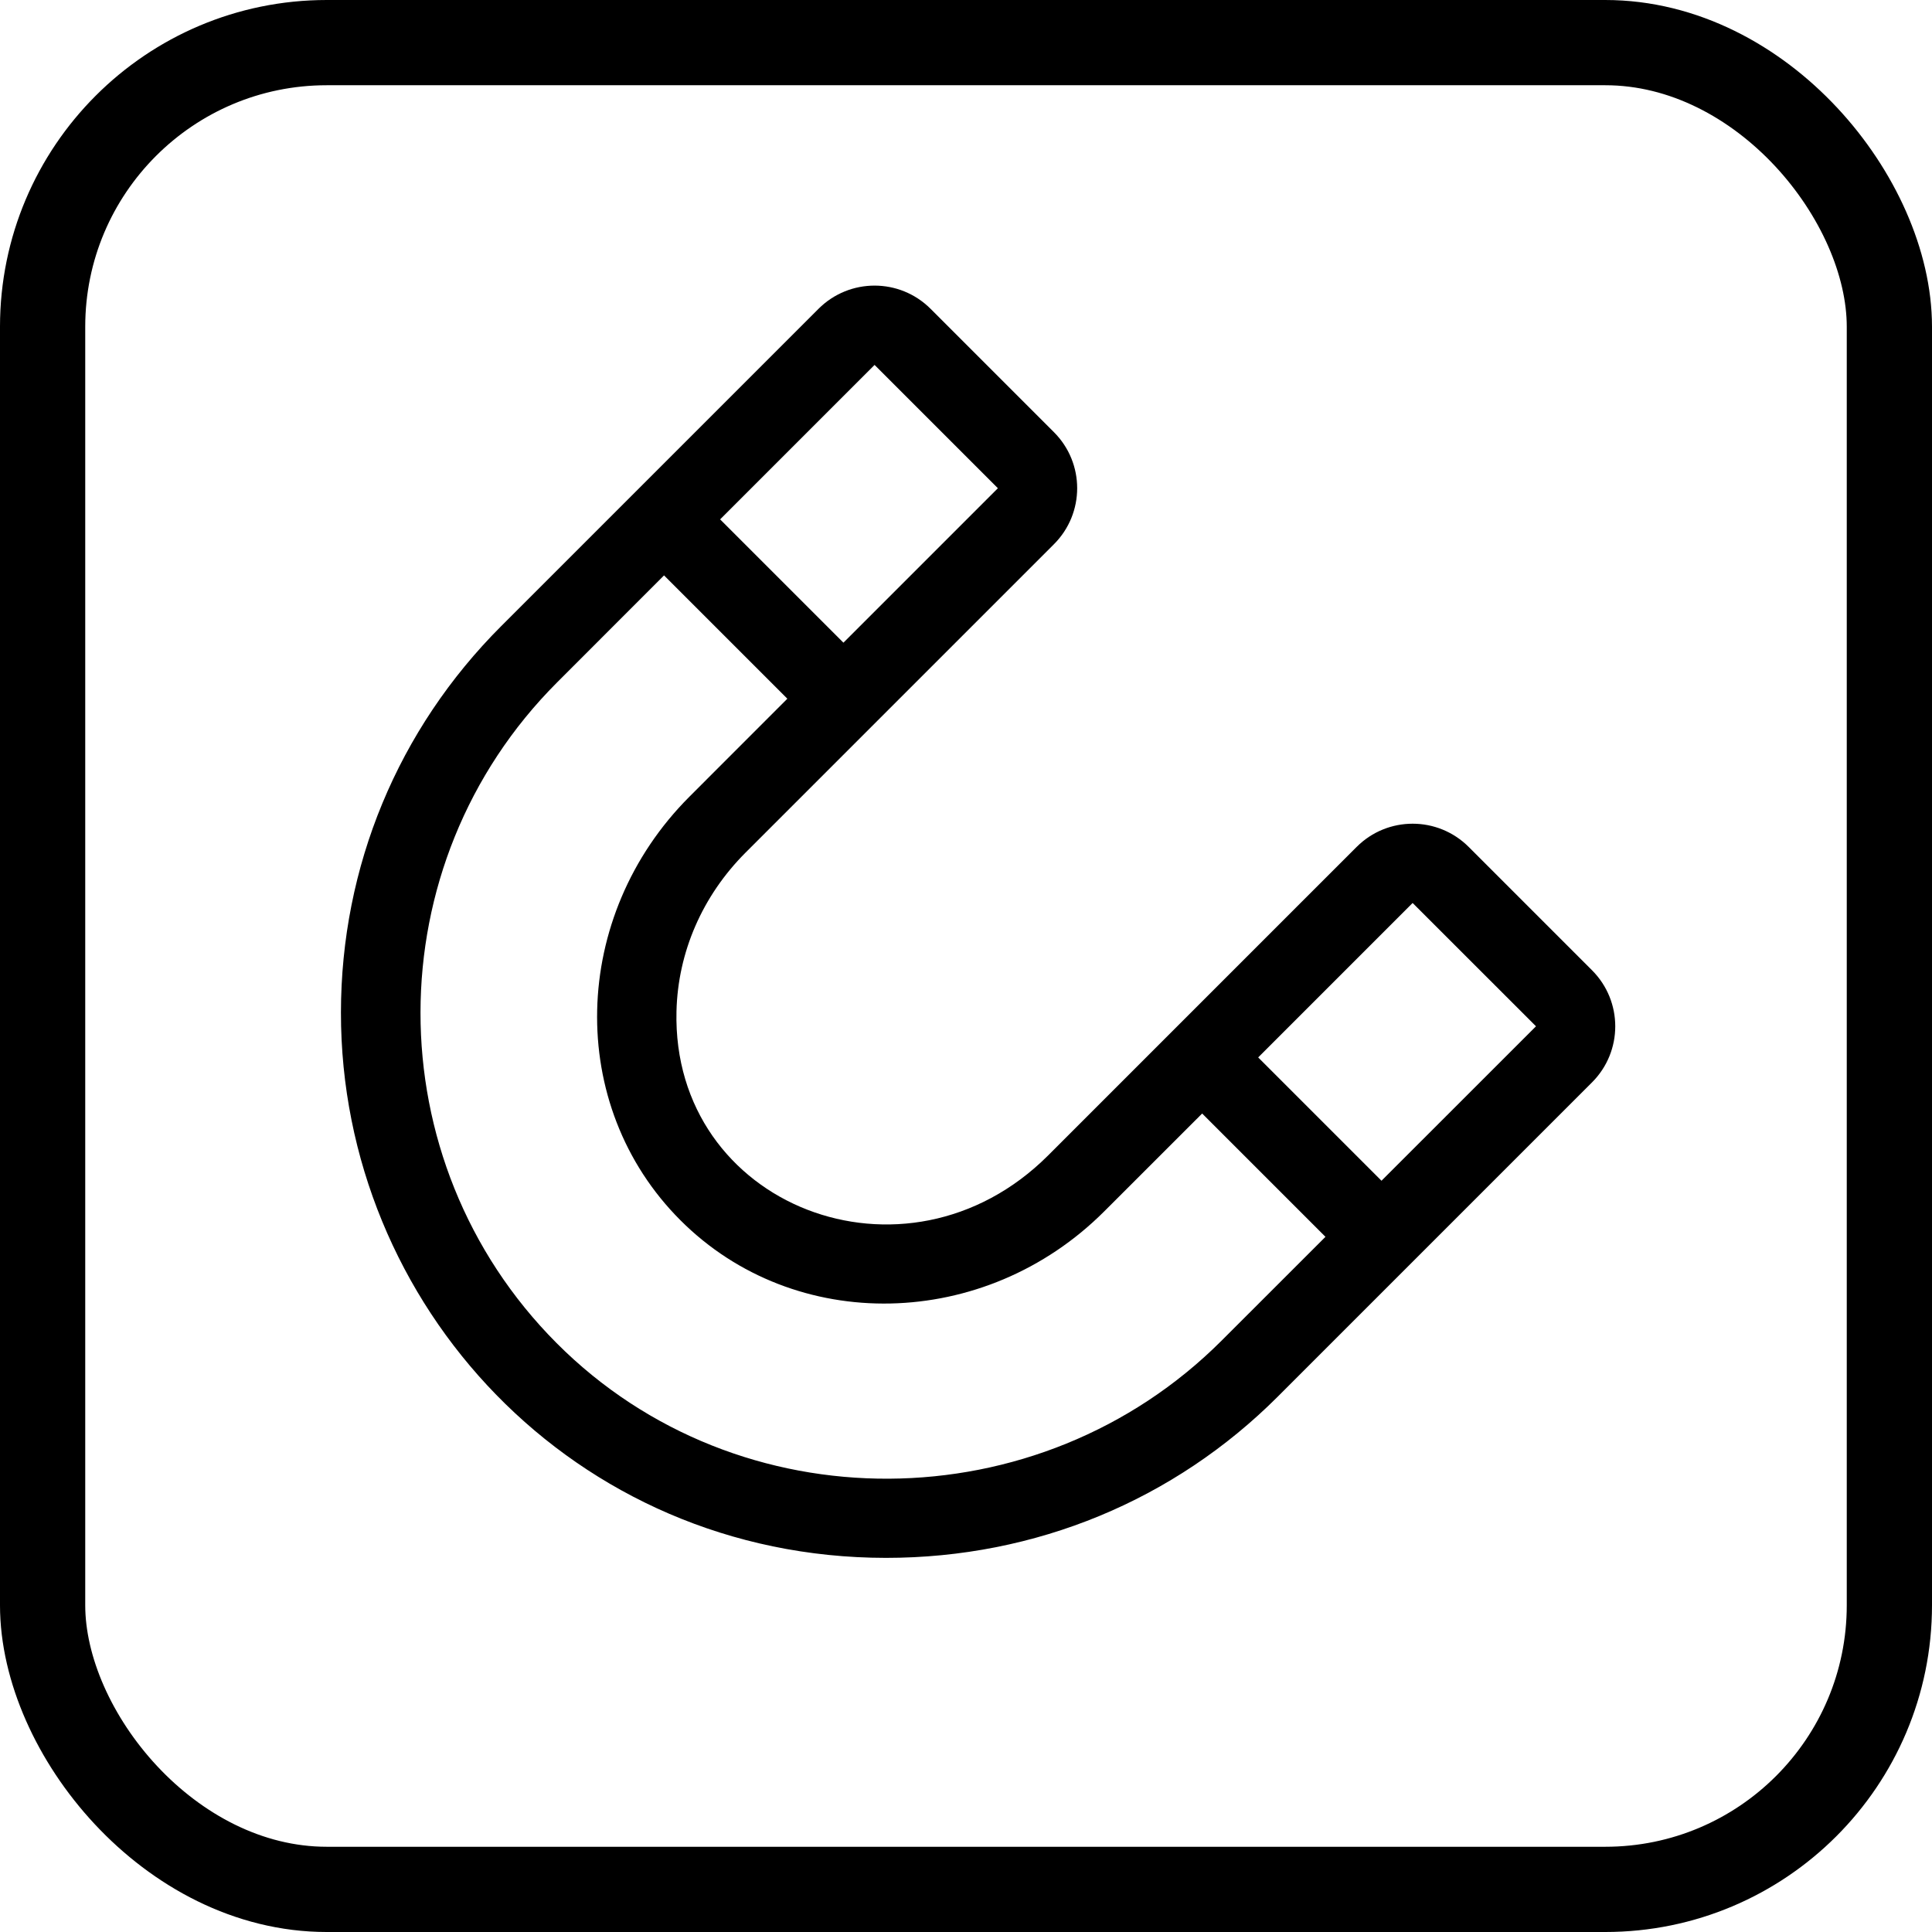 <?xml version="1.0" encoding="UTF-8"?> <svg xmlns="http://www.w3.org/2000/svg" xmlns:xlink="http://www.w3.org/1999/xlink" width="34px" height="34px" viewBox="0 0 34 34" version="1.1"><title>Group 14</title><g id="Page-1" stroke="none" stroke-width="1" fill="none" fill-rule="evenodd"><g id="Reebok-Product-pagina" transform="translate(-393, -1621)"><g id="Group-14" transform="translate(393, 1621)"><rect id="Rectangle" stroke="#000000" stroke-width="1.5" x="0.75" y="0.75" width="32.5" height="32.5" rx="5"></rect><g id="magnet-(1)" transform="translate(6, 5)" fill="#000000" fill-rule="nonzero"><path d="M19.847,9.905 C19.302,9.36 18.419,9.359 17.874,9.905 C14.808,12.97 20.166,7.613 12.447,15.332 C9.944,17.834 5.821,16.225 5.905,12.797 C5.93,11.755 6.362,10.764 7.12,10.005 L12.547,4.578 C13.093,4.033 13.093,3.15 12.547,2.605 L10.377,0.435 C9.832,-0.11 8.95,-0.11 8.404,0.435 C7.631,1.209 3.658,5.182 2.819,6.02 C1.003,7.836 0.002,10.25 -3.41378068e-06,12.818 C-0.004,17.972 4.1,22.411 9.59,22.416 C12.231,22.416 14.668,21.396 16.486,19.579 L22.017,14.048 C22.562,13.503 22.562,12.62 22.017,12.075 L19.847,9.905 Z M9.391,1.422 L11.561,3.592 L8.843,6.31 L6.673,4.14 L9.391,1.422 Z M15.499,18.592 C12.289,21.803 6.996,21.848 3.795,18.636 C0.598,15.427 0.602,10.21 3.806,7.007 L5.686,5.126 L7.856,7.296 L6.134,9.019 C4.036,11.117 3.952,14.453 5.976,16.476 C7.988,18.489 11.333,18.418 13.433,16.318 L15.156,14.596 L17.326,16.766 L15.499,18.592 Z M18.312,15.779 L16.142,13.609 L18.86,10.891 L21.031,13.061 L18.312,15.779 Z" id="Shape"></path></g></g></g></g></svg> 